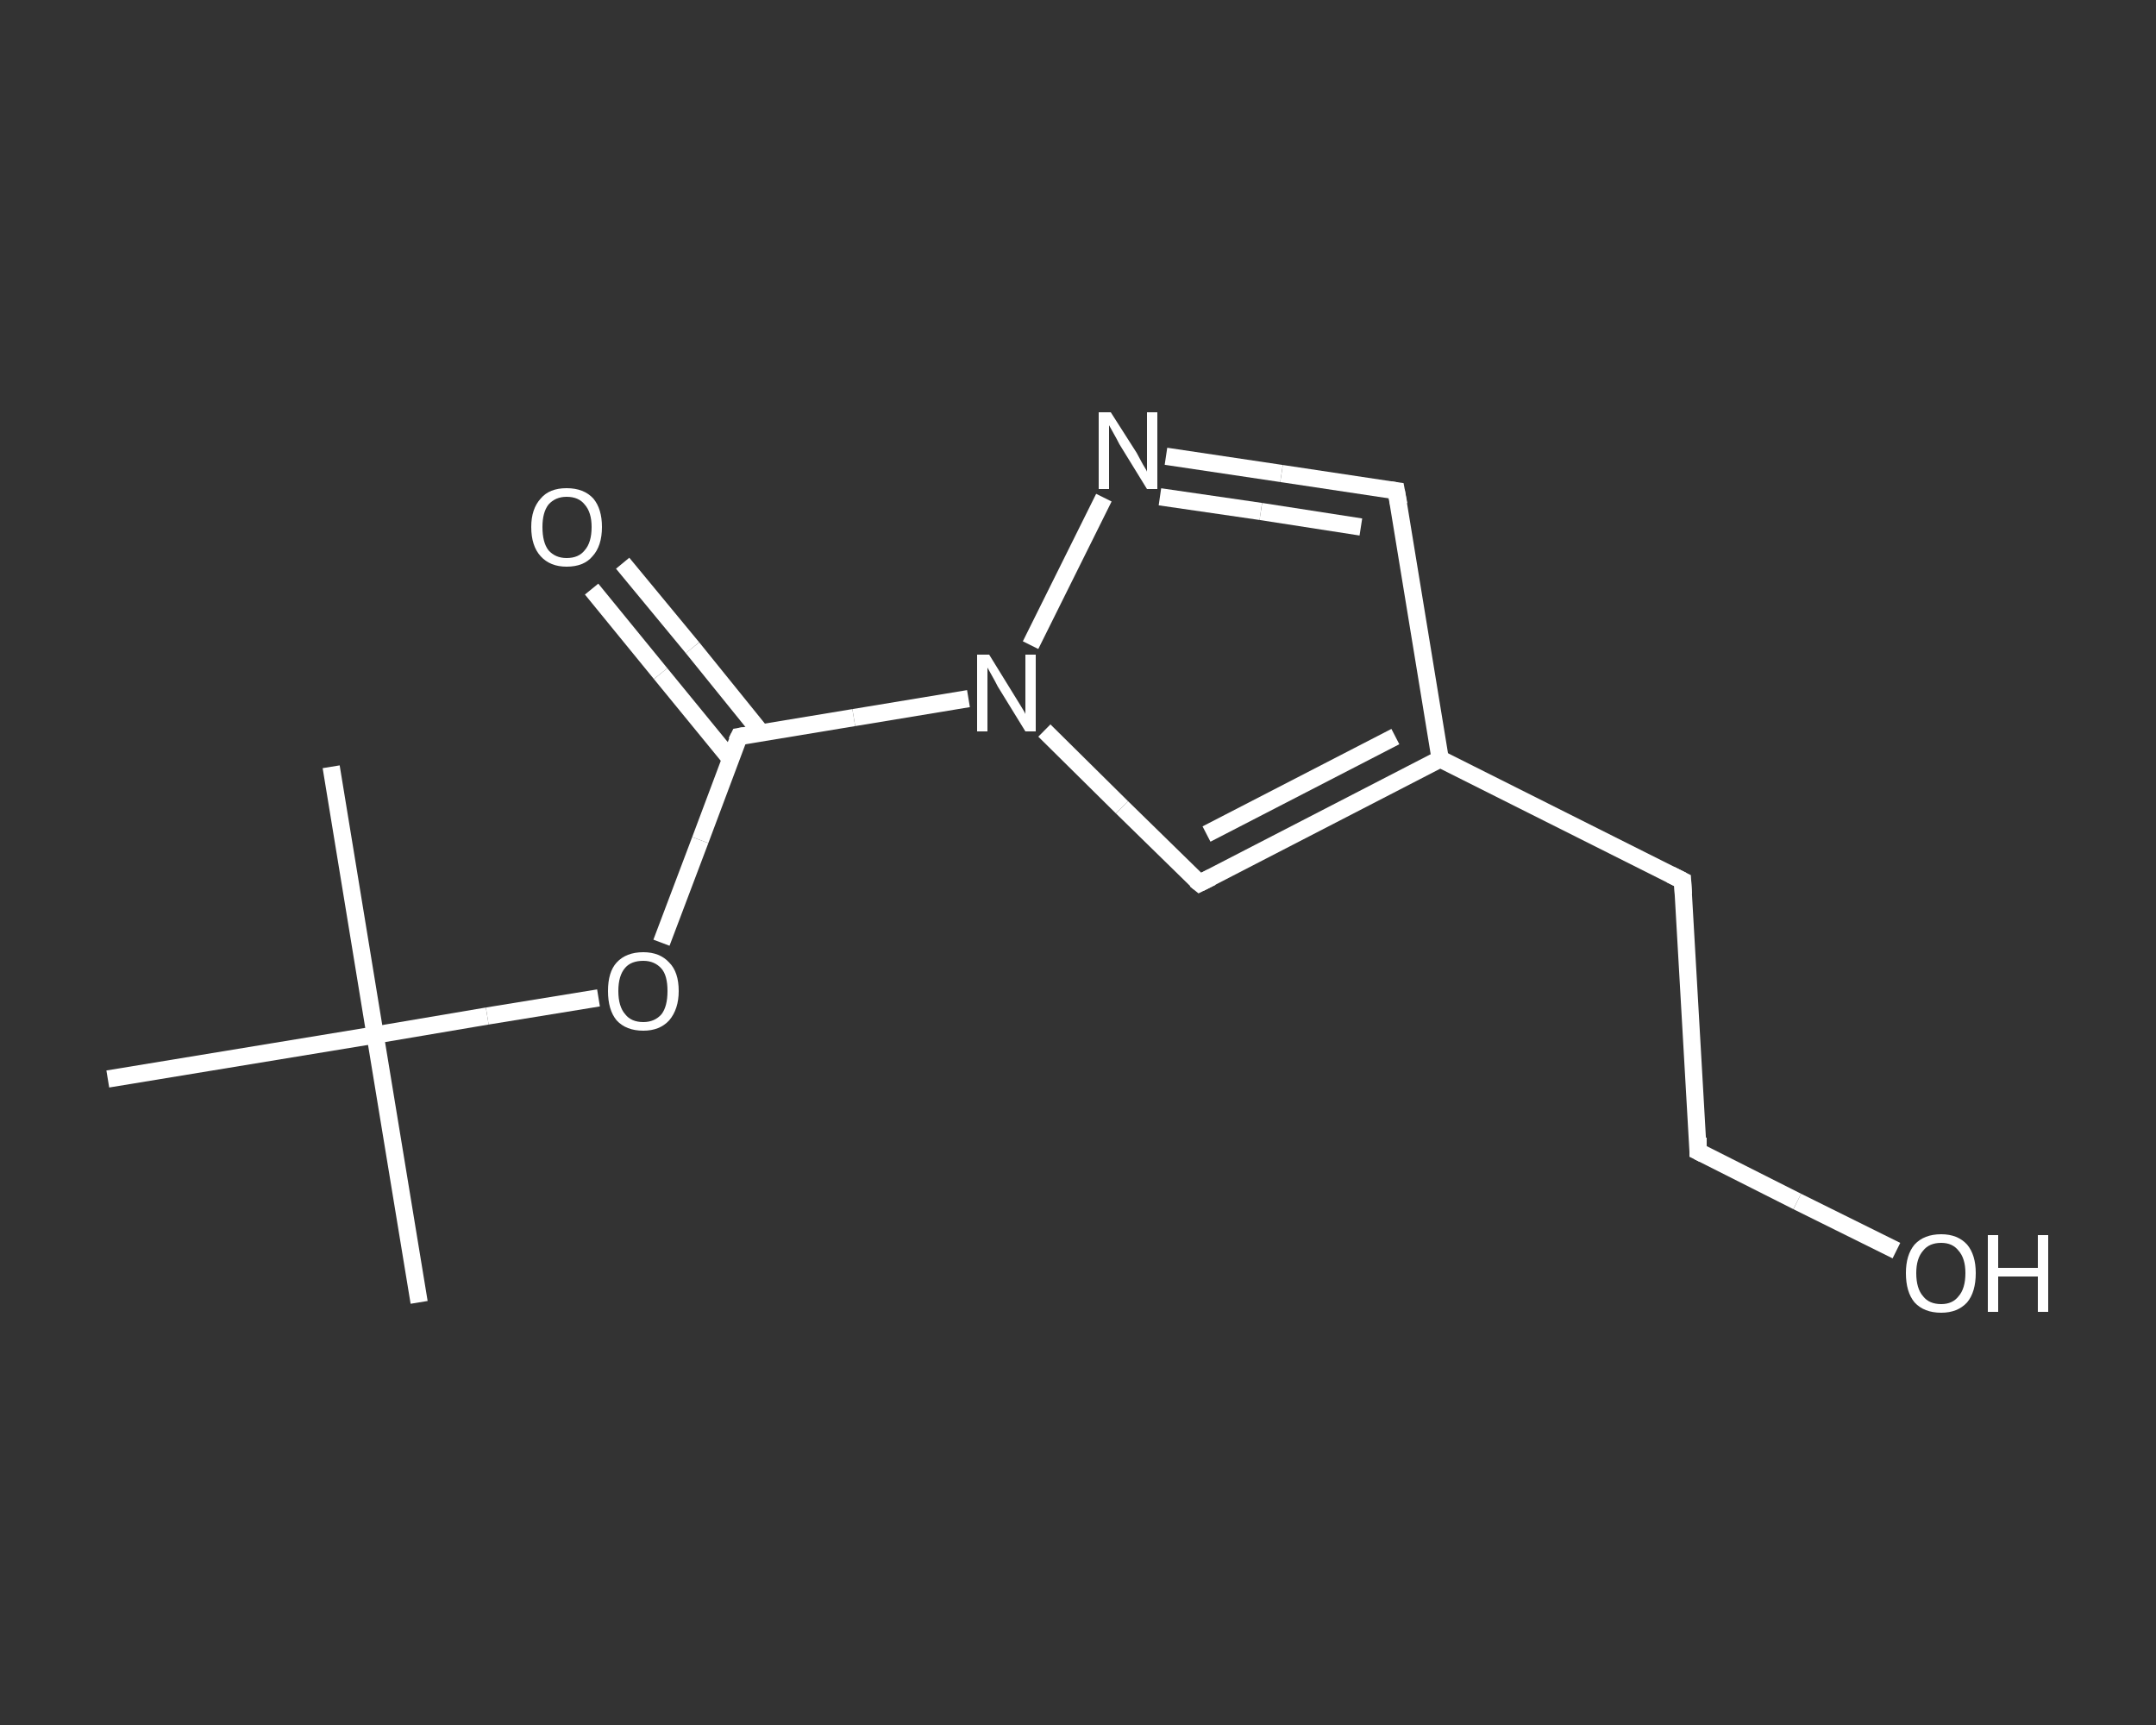 <?xml version='1.0' encoding='iso-8859-1'?>
<svg version='1.1' baseProfile='full'
              xmlns='http://www.w3.org/2000/svg'
                      xmlns:rdkit='http://www.rdkit.org/xml'
                      xmlns:xlink='http://www.w3.org/1999/xlink'
                  xml:space='preserve'
width='250px' height='200px' viewBox='0 0 250 200'>
<rect x="0" y="0" width="250" height="200" fill="#333333" stroke="none"/>
<!-- END OF HEADER -->
<rect style='opacity:1.0;fill:transparent;stroke:none' width='250.0' height='200.0' x='0.0' y='0.0'> </rect>
<path class='bond-0 atom-0 atom-1' d='M 48.6,151.0 L 43.5,120.0' style='fill:none;fill-rule:evenodd;stroke:#FFFFFF;stroke-width:2.0px;stroke-linecap:butt;stroke-linejoin:miter;stroke-opacity:1' />
<path class='bond-1 atom-1 atom-2' d='M 43.5,120.0 L 38.4,88.9' style='fill:none;fill-rule:evenodd;stroke:#FFFFFF;stroke-width:2.0px;stroke-linecap:butt;stroke-linejoin:miter;stroke-opacity:1' />
<path class='bond-2 atom-1 atom-3' d='M 43.5,120.0 L 12.5,125.1' style='fill:none;fill-rule:evenodd;stroke:#FFFFFF;stroke-width:2.0px;stroke-linecap:butt;stroke-linejoin:miter;stroke-opacity:1' />
<path class='bond-3 atom-1 atom-4' d='M 43.5,120.0 L 56.5,117.8' style='fill:none;fill-rule:evenodd;stroke:#FFFFFF;stroke-width:2.0px;stroke-linecap:butt;stroke-linejoin:miter;stroke-opacity:1' />
<path class='bond-3 atom-1 atom-4' d='M 56.5,117.8 L 69.4,115.7' style='fill:none;fill-rule:evenodd;stroke:#FFFFFF;stroke-width:2.0px;stroke-linecap:butt;stroke-linejoin:miter;stroke-opacity:1' />
<path class='bond-4 atom-4 atom-5' d='M 76.7,109.3 L 81.2,97.4' style='fill:none;fill-rule:evenodd;stroke:#FFFFFF;stroke-width:2.0px;stroke-linecap:butt;stroke-linejoin:miter;stroke-opacity:1' />
<path class='bond-4 atom-4 atom-5' d='M 81.2,97.4 L 85.7,85.4' style='fill:none;fill-rule:evenodd;stroke:#FFFFFF;stroke-width:2.0px;stroke-linecap:butt;stroke-linejoin:miter;stroke-opacity:1' />
<path class='bond-5 atom-5 atom-6' d='M 88.3,85.0 L 80.3,75.1' style='fill:none;fill-rule:evenodd;stroke:#FFFFFF;stroke-width:2.0px;stroke-linecap:butt;stroke-linejoin:miter;stroke-opacity:1' />
<path class='bond-5 atom-5 atom-6' d='M 80.3,75.1 L 72.2,65.3' style='fill:none;fill-rule:evenodd;stroke:#FFFFFF;stroke-width:2.0px;stroke-linecap:butt;stroke-linejoin:miter;stroke-opacity:1' />
<path class='bond-5 atom-5 atom-6' d='M 84.7,88.0 L 76.6,78.1' style='fill:none;fill-rule:evenodd;stroke:#FFFFFF;stroke-width:2.0px;stroke-linecap:butt;stroke-linejoin:miter;stroke-opacity:1' />
<path class='bond-5 atom-5 atom-6' d='M 76.6,78.1 L 68.6,68.3' style='fill:none;fill-rule:evenodd;stroke:#FFFFFF;stroke-width:2.0px;stroke-linecap:butt;stroke-linejoin:miter;stroke-opacity:1' />
<path class='bond-6 atom-5 atom-7' d='M 85.7,85.4 L 99.0,83.2' style='fill:none;fill-rule:evenodd;stroke:#FFFFFF;stroke-width:2.0px;stroke-linecap:butt;stroke-linejoin:miter;stroke-opacity:1' />
<path class='bond-6 atom-5 atom-7' d='M 99.0,83.2 L 112.3,81.0' style='fill:none;fill-rule:evenodd;stroke:#FFFFFF;stroke-width:2.0px;stroke-linecap:butt;stroke-linejoin:miter;stroke-opacity:1' />
<path class='bond-7 atom-7 atom-8' d='M 121.1,84.7 L 130.1,93.6' style='fill:none;fill-rule:evenodd;stroke:#FFFFFF;stroke-width:2.0px;stroke-linecap:butt;stroke-linejoin:miter;stroke-opacity:1' />
<path class='bond-7 atom-7 atom-8' d='M 130.1,93.6 L 139.1,102.4' style='fill:none;fill-rule:evenodd;stroke:#FFFFFF;stroke-width:2.0px;stroke-linecap:butt;stroke-linejoin:miter;stroke-opacity:1' />
<path class='bond-8 atom-8 atom-9' d='M 139.1,102.4 L 167.0,88.0' style='fill:none;fill-rule:evenodd;stroke:#FFFFFF;stroke-width:2.0px;stroke-linecap:butt;stroke-linejoin:miter;stroke-opacity:1' />
<path class='bond-8 atom-8 atom-9' d='M 139.9,96.7 L 161.8,85.4' style='fill:none;fill-rule:evenodd;stroke:#FFFFFF;stroke-width:2.0px;stroke-linecap:butt;stroke-linejoin:miter;stroke-opacity:1' />
<path class='bond-9 atom-9 atom-10' d='M 167.0,88.0 L 195.1,102.1' style='fill:none;fill-rule:evenodd;stroke:#FFFFFF;stroke-width:2.0px;stroke-linecap:butt;stroke-linejoin:miter;stroke-opacity:1' />
<path class='bond-10 atom-10 atom-11' d='M 195.1,102.1 L 196.9,133.5' style='fill:none;fill-rule:evenodd;stroke:#FFFFFF;stroke-width:2.0px;stroke-linecap:butt;stroke-linejoin:miter;stroke-opacity:1' />
<path class='bond-11 atom-11 atom-12' d='M 196.9,133.5 L 208.4,139.3' style='fill:none;fill-rule:evenodd;stroke:#FFFFFF;stroke-width:2.0px;stroke-linecap:butt;stroke-linejoin:miter;stroke-opacity:1' />
<path class='bond-11 atom-11 atom-12' d='M 208.4,139.3 L 219.9,145.0' style='fill:none;fill-rule:evenodd;stroke:#FFFFFF;stroke-width:2.0px;stroke-linecap:butt;stroke-linejoin:miter;stroke-opacity:1' />
<path class='bond-12 atom-9 atom-13' d='M 167.0,88.0 L 161.9,56.9' style='fill:none;fill-rule:evenodd;stroke:#FFFFFF;stroke-width:2.0px;stroke-linecap:butt;stroke-linejoin:miter;stroke-opacity:1' />
<path class='bond-13 atom-13 atom-14' d='M 161.9,56.9 L 148.6,54.9' style='fill:none;fill-rule:evenodd;stroke:#FFFFFF;stroke-width:2.0px;stroke-linecap:butt;stroke-linejoin:miter;stroke-opacity:1' />
<path class='bond-13 atom-13 atom-14' d='M 148.6,54.9 L 135.2,52.9' style='fill:none;fill-rule:evenodd;stroke:#FFFFFF;stroke-width:2.0px;stroke-linecap:butt;stroke-linejoin:miter;stroke-opacity:1' />
<path class='bond-13 atom-13 atom-14' d='M 157.8,61.1 L 146.2,59.3' style='fill:none;fill-rule:evenodd;stroke:#FFFFFF;stroke-width:2.0px;stroke-linecap:butt;stroke-linejoin:miter;stroke-opacity:1' />
<path class='bond-13 atom-13 atom-14' d='M 146.2,59.3 L 134.5,57.6' style='fill:none;fill-rule:evenodd;stroke:#FFFFFF;stroke-width:2.0px;stroke-linecap:butt;stroke-linejoin:miter;stroke-opacity:1' />
<path class='bond-14 atom-14 atom-7' d='M 128.0,57.7 L 119.5,74.8' style='fill:none;fill-rule:evenodd;stroke:#FFFFFF;stroke-width:2.0px;stroke-linecap:butt;stroke-linejoin:miter;stroke-opacity:1' />
<path d='M 85.4,86.0 L 85.7,85.4 L 86.3,85.3' style='fill:none;stroke:#FFFFFF;stroke-width:2.0px;stroke-linecap:butt;stroke-linejoin:miter;stroke-opacity:1;' />
<path d='M 138.6,102.0 L 139.1,102.4 L 140.5,101.7' style='fill:none;stroke:#FFFFFF;stroke-width:2.0px;stroke-linecap:butt;stroke-linejoin:miter;stroke-opacity:1;' />
<path d='M 193.7,101.4 L 195.1,102.1 L 195.2,103.7' style='fill:none;stroke:#FFFFFF;stroke-width:2.0px;stroke-linecap:butt;stroke-linejoin:miter;stroke-opacity:1;' />
<path d='M 196.9,131.9 L 196.9,133.5 L 197.5,133.8' style='fill:none;stroke:#FFFFFF;stroke-width:2.0px;stroke-linecap:butt;stroke-linejoin:miter;stroke-opacity:1;' />
<path d='M 162.2,58.5 L 161.9,56.9 L 161.2,56.8' style='fill:none;stroke:#FFFFFF;stroke-width:2.0px;stroke-linecap:butt;stroke-linejoin:miter;stroke-opacity:1;' />
<path class='atom-4' d='M 70.5 114.9
Q 70.5 112.7, 71.5 111.6
Q 72.6 110.4, 74.6 110.4
Q 76.5 110.4, 77.6 111.6
Q 78.7 112.7, 78.7 114.9
Q 78.7 117.0, 77.6 118.3
Q 76.5 119.5, 74.6 119.5
Q 72.6 119.5, 71.5 118.3
Q 70.5 117.1, 70.5 114.9
M 74.6 118.5
Q 75.9 118.5, 76.7 117.6
Q 77.4 116.7, 77.4 114.9
Q 77.4 113.1, 76.7 112.3
Q 75.9 111.4, 74.6 111.4
Q 73.2 111.4, 72.5 112.2
Q 71.7 113.1, 71.7 114.9
Q 71.7 116.7, 72.5 117.6
Q 73.2 118.5, 74.6 118.5
' fill='#FFFFFF'/>
<path class='atom-6' d='M 61.6 61.1
Q 61.6 59.0, 62.7 57.8
Q 63.7 56.6, 65.7 56.6
Q 67.7 56.6, 68.8 57.8
Q 69.8 59.0, 69.8 61.1
Q 69.8 63.3, 68.7 64.5
Q 67.7 65.7, 65.7 65.7
Q 63.8 65.7, 62.7 64.5
Q 61.6 63.3, 61.6 61.1
M 65.7 64.7
Q 67.1 64.7, 67.8 63.8
Q 68.6 62.9, 68.6 61.1
Q 68.6 59.4, 67.8 58.5
Q 67.1 57.6, 65.7 57.6
Q 64.4 57.6, 63.6 58.5
Q 62.9 59.4, 62.9 61.1
Q 62.9 62.9, 63.6 63.8
Q 64.4 64.7, 65.7 64.7
' fill='#FFFFFF'/>
<path class='atom-7' d='M 114.7 75.9
L 117.6 80.6
Q 117.9 81.1, 118.4 81.9
Q 118.9 82.7, 118.9 82.8
L 118.9 75.9
L 120.1 75.9
L 120.1 84.8
L 118.9 84.8
L 115.7 79.6
Q 115.4 79.0, 115.0 78.3
Q 114.6 77.6, 114.5 77.4
L 114.5 84.8
L 113.3 84.8
L 113.3 75.9
L 114.7 75.9
' fill='#FFFFFF'/>
<path class='atom-12' d='M 221.0 147.6
Q 221.0 145.5, 222.0 144.3
Q 223.1 143.1, 225.1 143.1
Q 227.0 143.1, 228.1 144.3
Q 229.1 145.5, 229.1 147.6
Q 229.1 149.8, 228.1 151.0
Q 227.0 152.2, 225.1 152.2
Q 223.1 152.2, 222.0 151.0
Q 221.0 149.8, 221.0 147.6
M 225.1 151.2
Q 226.4 151.2, 227.1 150.3
Q 227.9 149.4, 227.9 147.6
Q 227.9 145.9, 227.1 145.0
Q 226.4 144.1, 225.1 144.1
Q 223.7 144.1, 223.0 145.0
Q 222.2 145.9, 222.2 147.6
Q 222.2 149.4, 223.0 150.3
Q 223.7 151.2, 225.1 151.2
' fill='#FFFFFF'/>
<path class='atom-12' d='M 230.5 143.2
L 231.7 143.2
L 231.7 147.0
L 236.3 147.0
L 236.3 143.2
L 237.5 143.2
L 237.5 152.1
L 236.3 152.1
L 236.3 148.0
L 231.7 148.0
L 231.7 152.1
L 230.5 152.1
L 230.5 143.2
' fill='#FFFFFF'/>
<path class='atom-14' d='M 128.8 47.8
L 131.8 52.5
Q 132.0 52.9, 132.5 53.8
Q 133.0 54.6, 133.0 54.7
L 133.0 47.8
L 134.2 47.8
L 134.2 56.7
L 133.0 56.7
L 129.8 51.5
Q 129.5 50.9, 129.1 50.2
Q 128.7 49.5, 128.6 49.3
L 128.6 56.7
L 127.4 56.7
L 127.4 47.8
L 128.8 47.8
' fill='#FFFFFF'/>
</svg>

